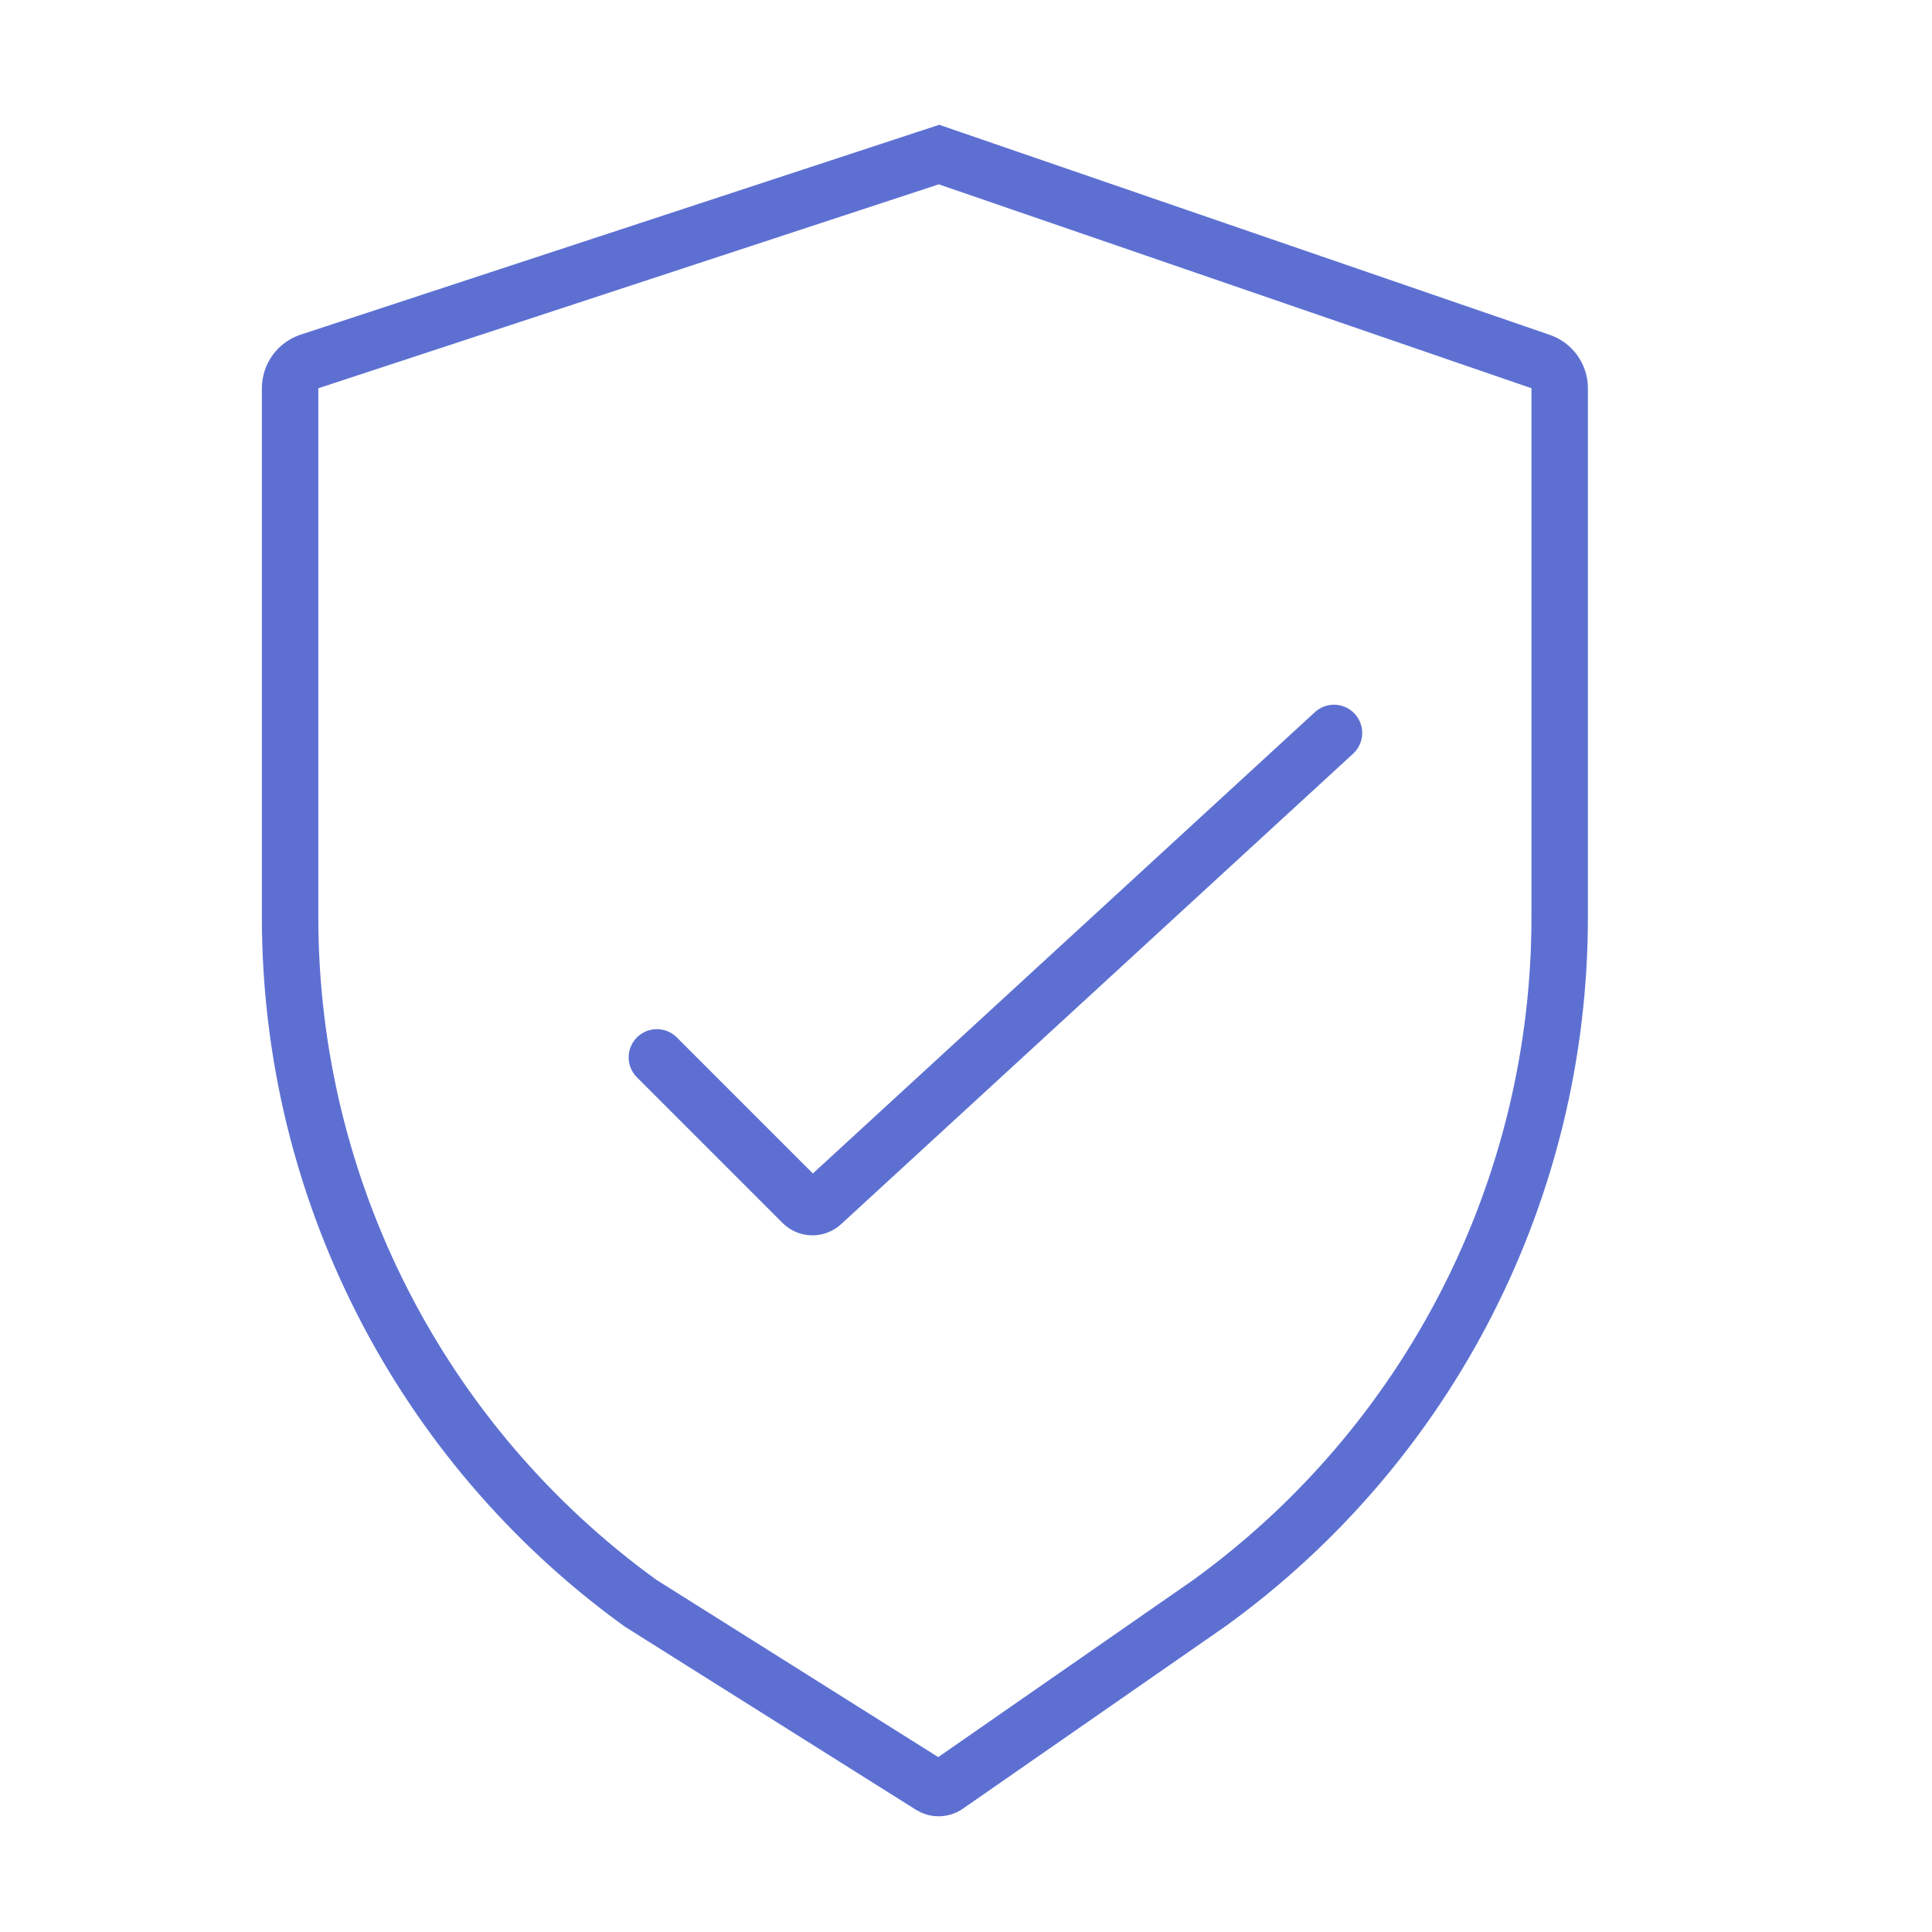 <svg width="90" height="90" viewBox="0 0 90 90" fill="none" xmlns="http://www.w3.org/2000/svg">
<path d="M30.6 49.257L37.383 56.04C37.632 56.289 38.033 56.298 38.292 56.059L62.142 34.143" stroke="#5D70D2" stroke-width="2.629" stroke-linecap="round"/>
<path d="M14.409 16.84L43.742 7.2L71.761 16.84C72.296 17.02 72.656 17.521 72.656 18.086V42.733C72.656 55.382 66.588 67.262 56.34 74.677L44.099 83.181C43.883 83.331 43.597 83.337 43.374 83.197L29.83 74.677C19.582 67.262 13.514 55.382 13.514 42.733V18.086C13.514 17.521 13.874 17.02 14.409 16.84Z" stroke="#5D70D2" stroke-width="2.629"/>
</svg>
